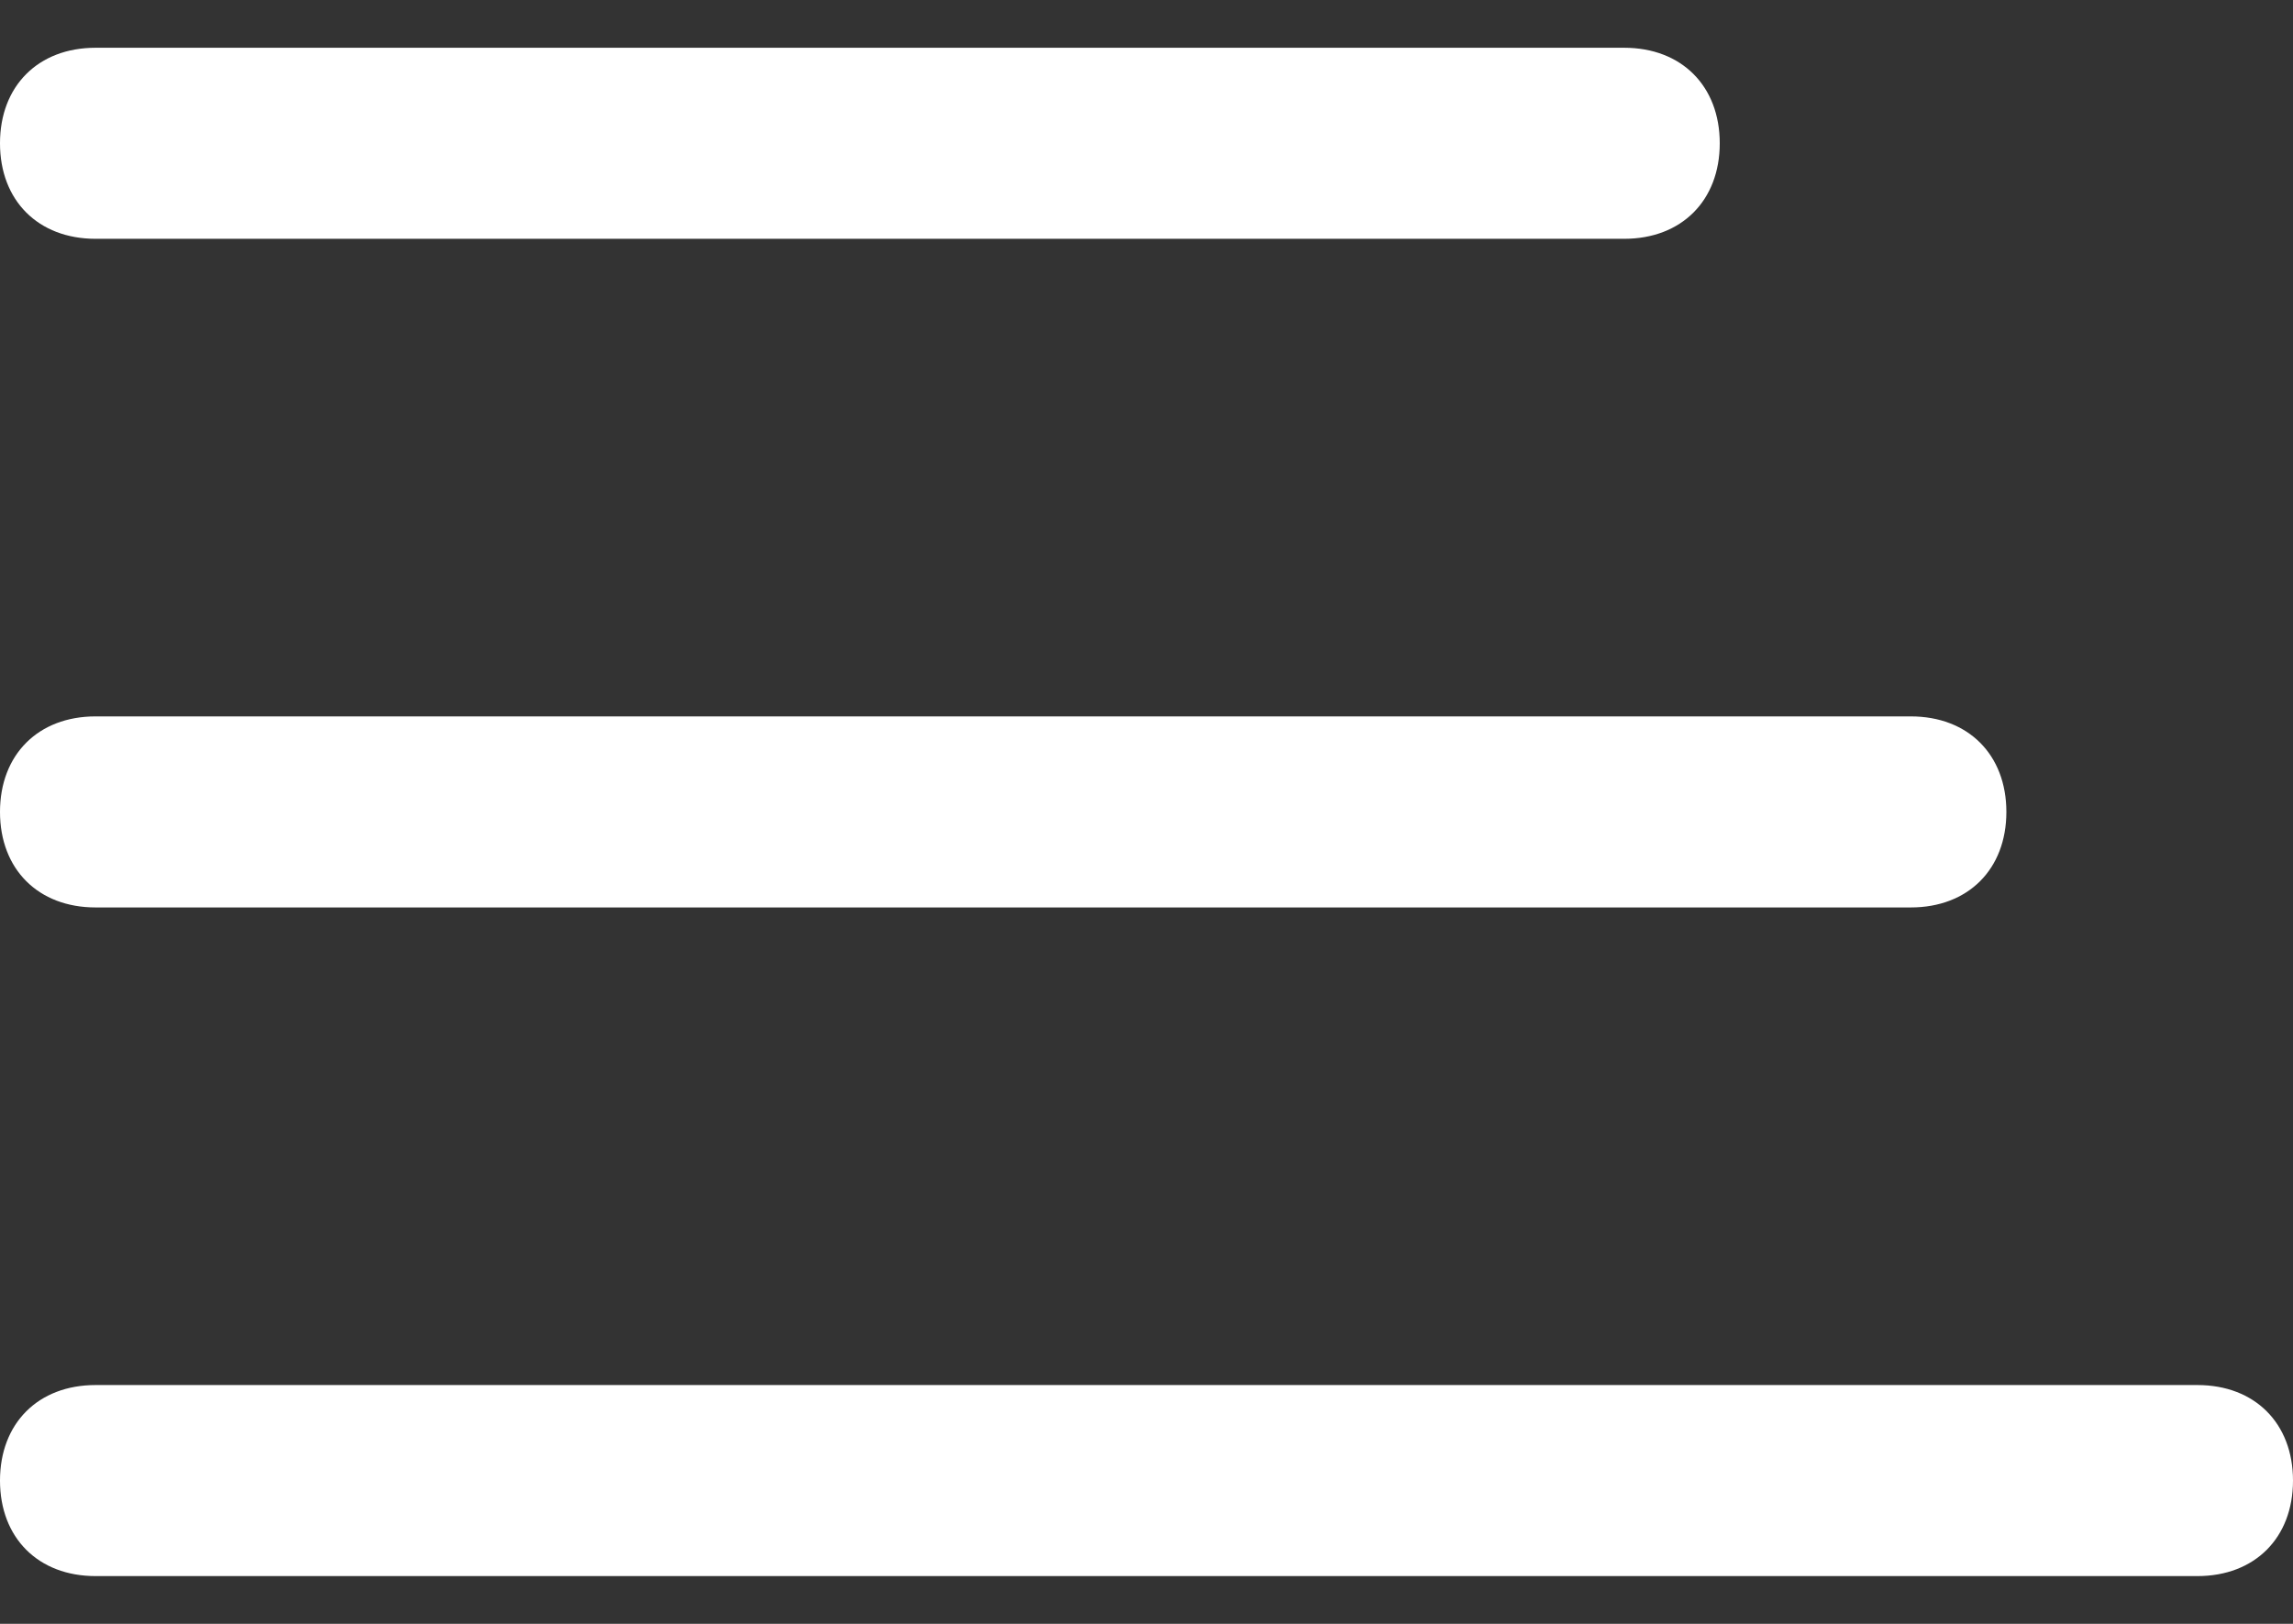 <?xml version="1.0" encoding="utf-8"?>
<!-- Generator: Adobe Illustrator 26.1.0, SVG Export Plug-In . SVG Version: 6.00 Build 0)  -->
<svg version="1.1" id="Livello_1" xmlns="http://www.w3.org/2000/svg" xmlns:xlink="http://www.w3.org/1999/xlink" x="0px" y="0px"
	 viewBox="0 0 24 17" style="enable-background:new 0 0 24 17;" xml:space="preserve">
<rect x="0" y="0" width="24" height="17" fill="#333333" stroke="none"/>
<style type="text/css">
	.st0{fill-rule:evenodd;clip-rule:evenodd;fill:#FFFFFF;}
</style>
<g id="Symbols">
	
		<g id="toggle-copy" transform="translate(12, 8.5) rotate(-180) translate(-12, -8.5) translate(0, 0.5)">
		<path id="Rectangle" class="st0" d="M1,0h22c0.6,0,1,0.4,1,1l0,0c0,0.6-0.4,1-1,1H1C0.4,2,0,1.6,0,1l0,0C0,0.4,0.4,0,1,0z"/>
		<path id="Rectangle_00000084522684958856396200000003643996649704059537_" class="st0" d="M4,7h19c0.6,0,1,0.4,1,1l0,0
			c0,0.6-0.4,1-1,1H4C3.4,9,3,8.6,3,8l0,0C3,7.4,3.4,7,4,7z"/>
		<path id="Rectangle_00000180326170422280147860000006462391485968091280_" class="st0" d="M7,14h16c0.6,0,1,0.4,1,1l0,0
			c0,0.6-0.4,1-1,1H7c-0.6,0-1-0.4-1-1l0,0C6,14.4,6.4,14,7,14z"/>
	</g>
</g>
</svg>
